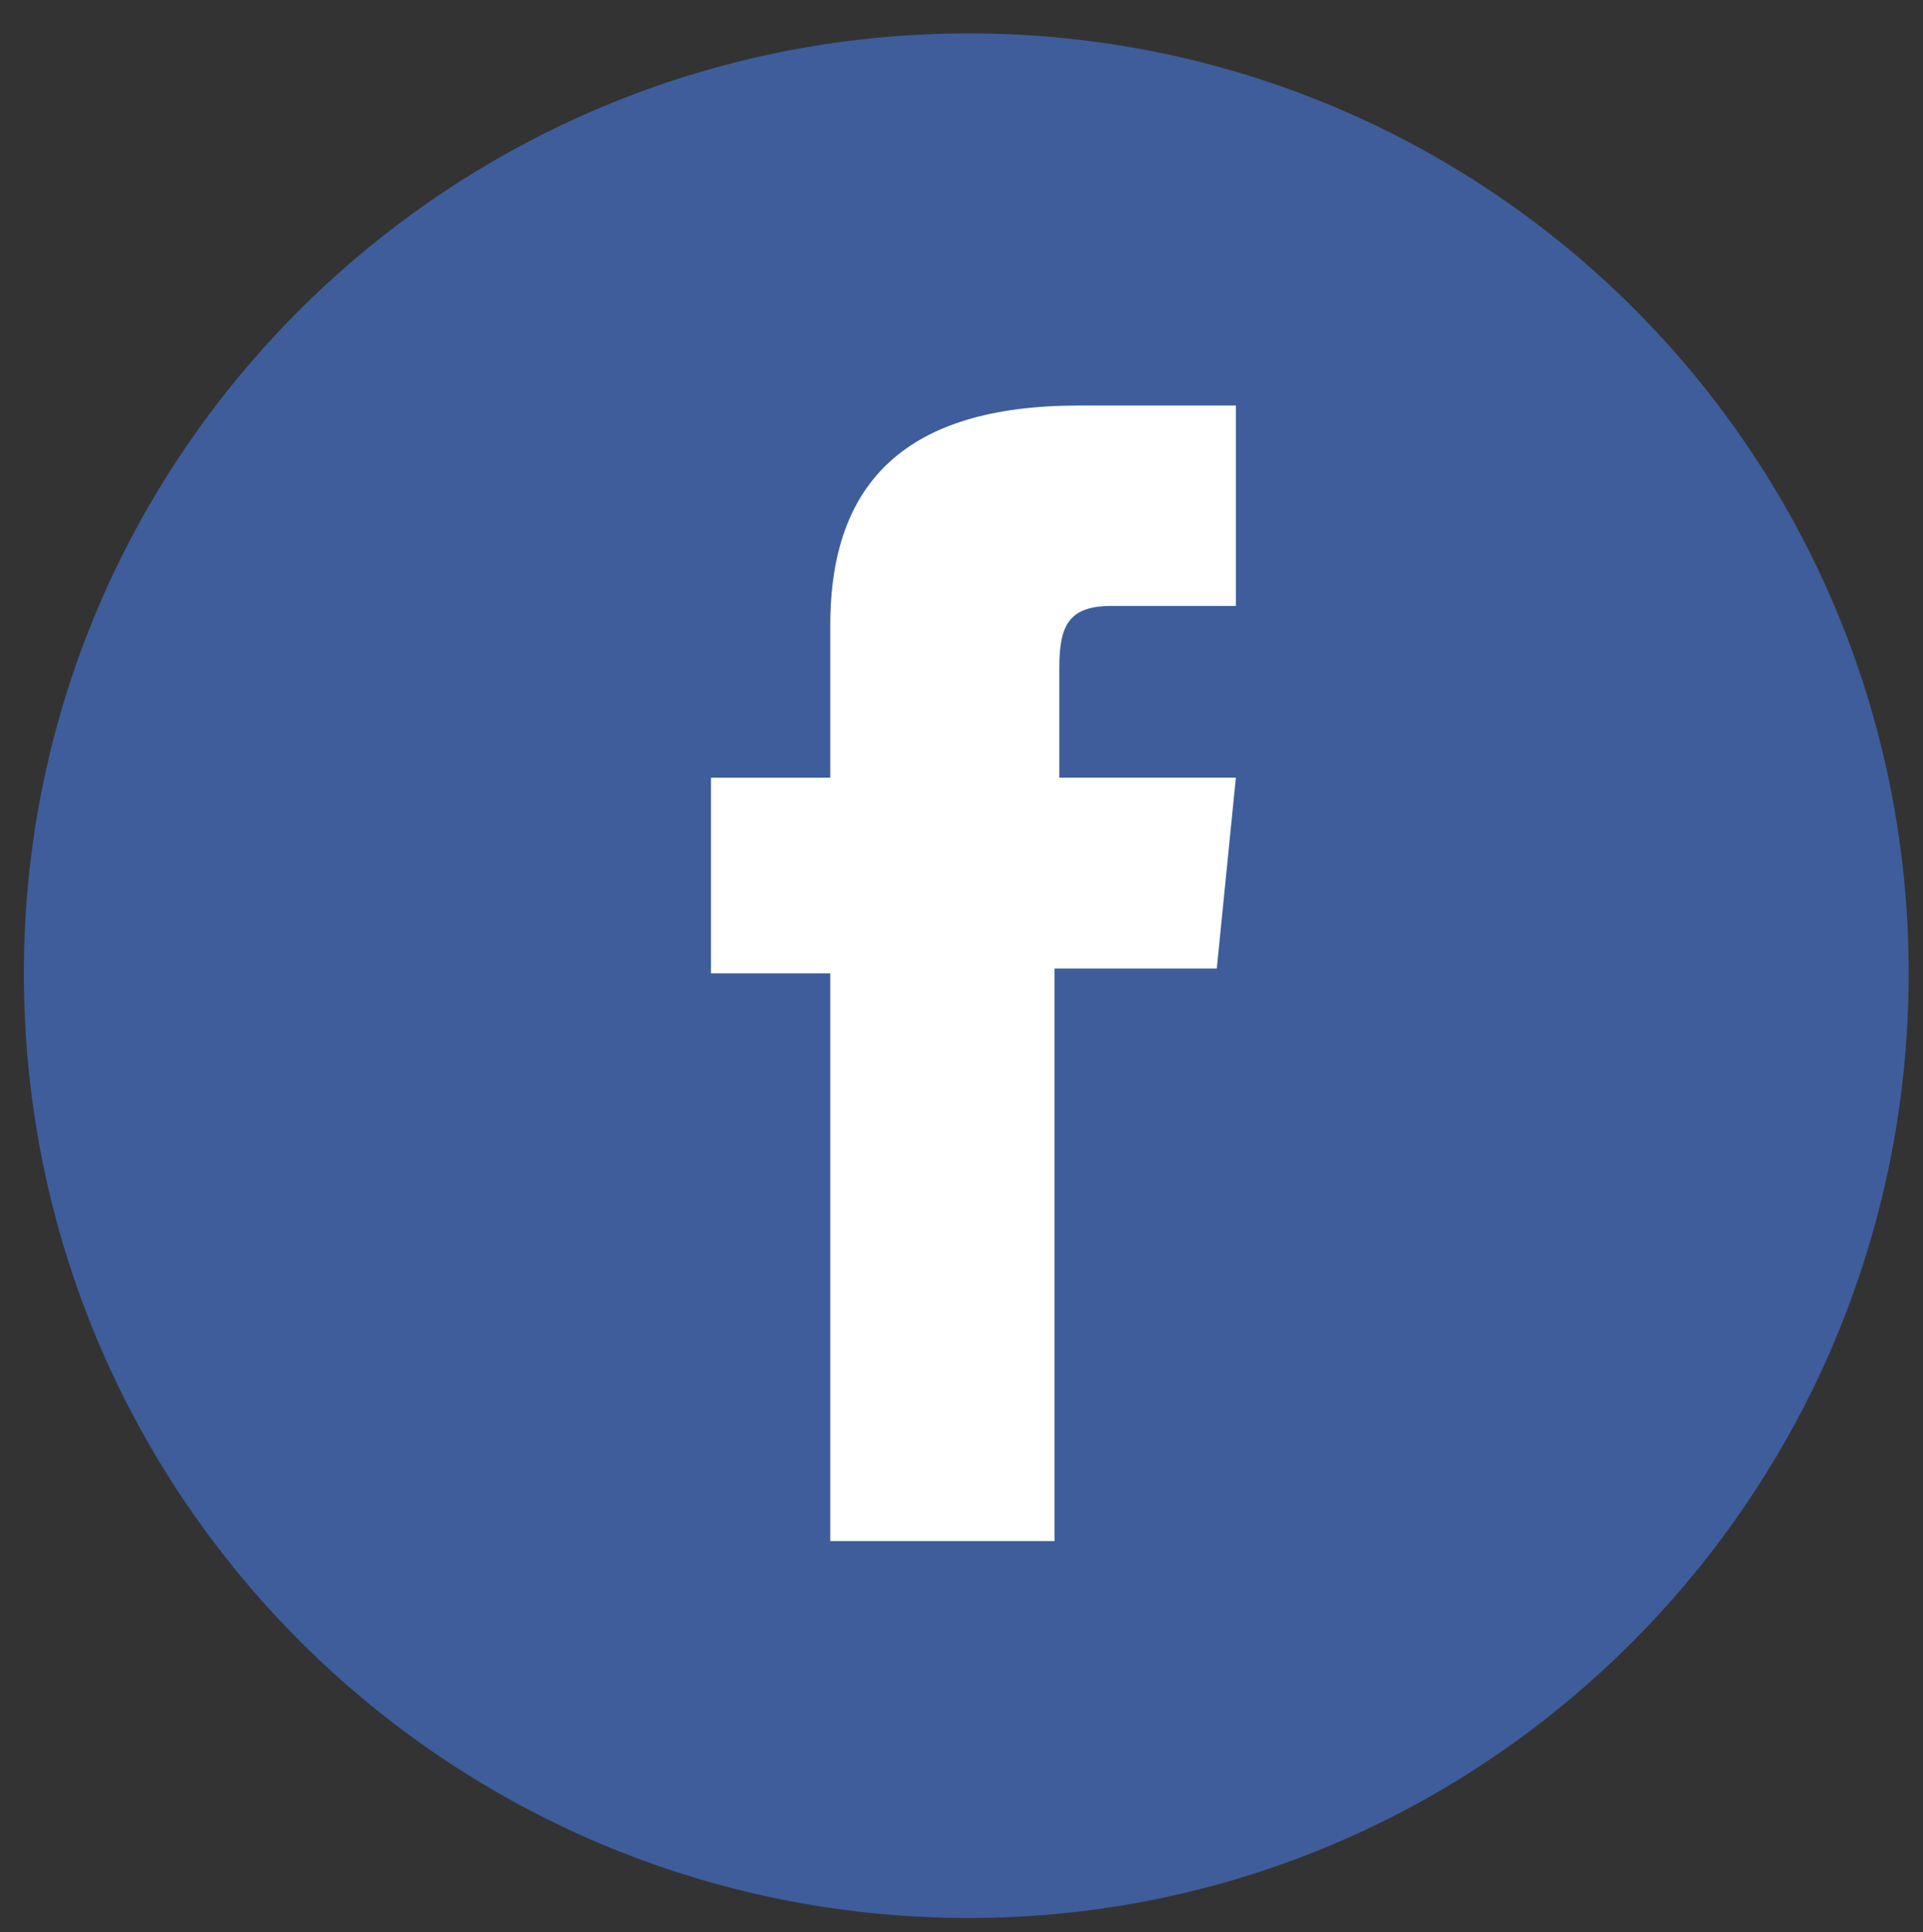 <svg version="1.1" xmlns="http://www.w3.org/2000/svg" xmlns:xlink="http://www.w3.org/1999/xlink" x="0px" y="0px" width="40.3px" height="40.5px" viewBox="0 0 40.3 40.5" xml:space="preserve">
	<rect x="0" y="0" width="40.3" height="40.5" fill="#333333" stroke="none"/>
	<g id="XMLID_1419_">
		<path fill="#3E5D9A" d="M20.3,40.2L20.3,40.2c-10.9,0-19.8-8.8-19.8-19.8l0,0C0.5,9.5,9.4,0.7,20.3,0.7l0,0 C31.2,0.7,40,9.5,40,20.4l0,0C40,31.3,31.2,40.2,20.3,40.2z"/>
		<path fill="#FFF" d="M17.3,32.3h4.8v-12h3.4l0.4-4h-3.7c0,0,0-1.5,0-2.3c0-0.9,0.2-1.3,1.1-1.3c0.7,0,2.6,0,2.6,0 V8.5c0,0-2.7,0-3.3,0c-3.6,0-5.2,1.6-5.2,4.6c0,2.6,0,3.2,0,3.2h-2.5v4.1h2.5V32.3z"/>
	</g>
</svg>
